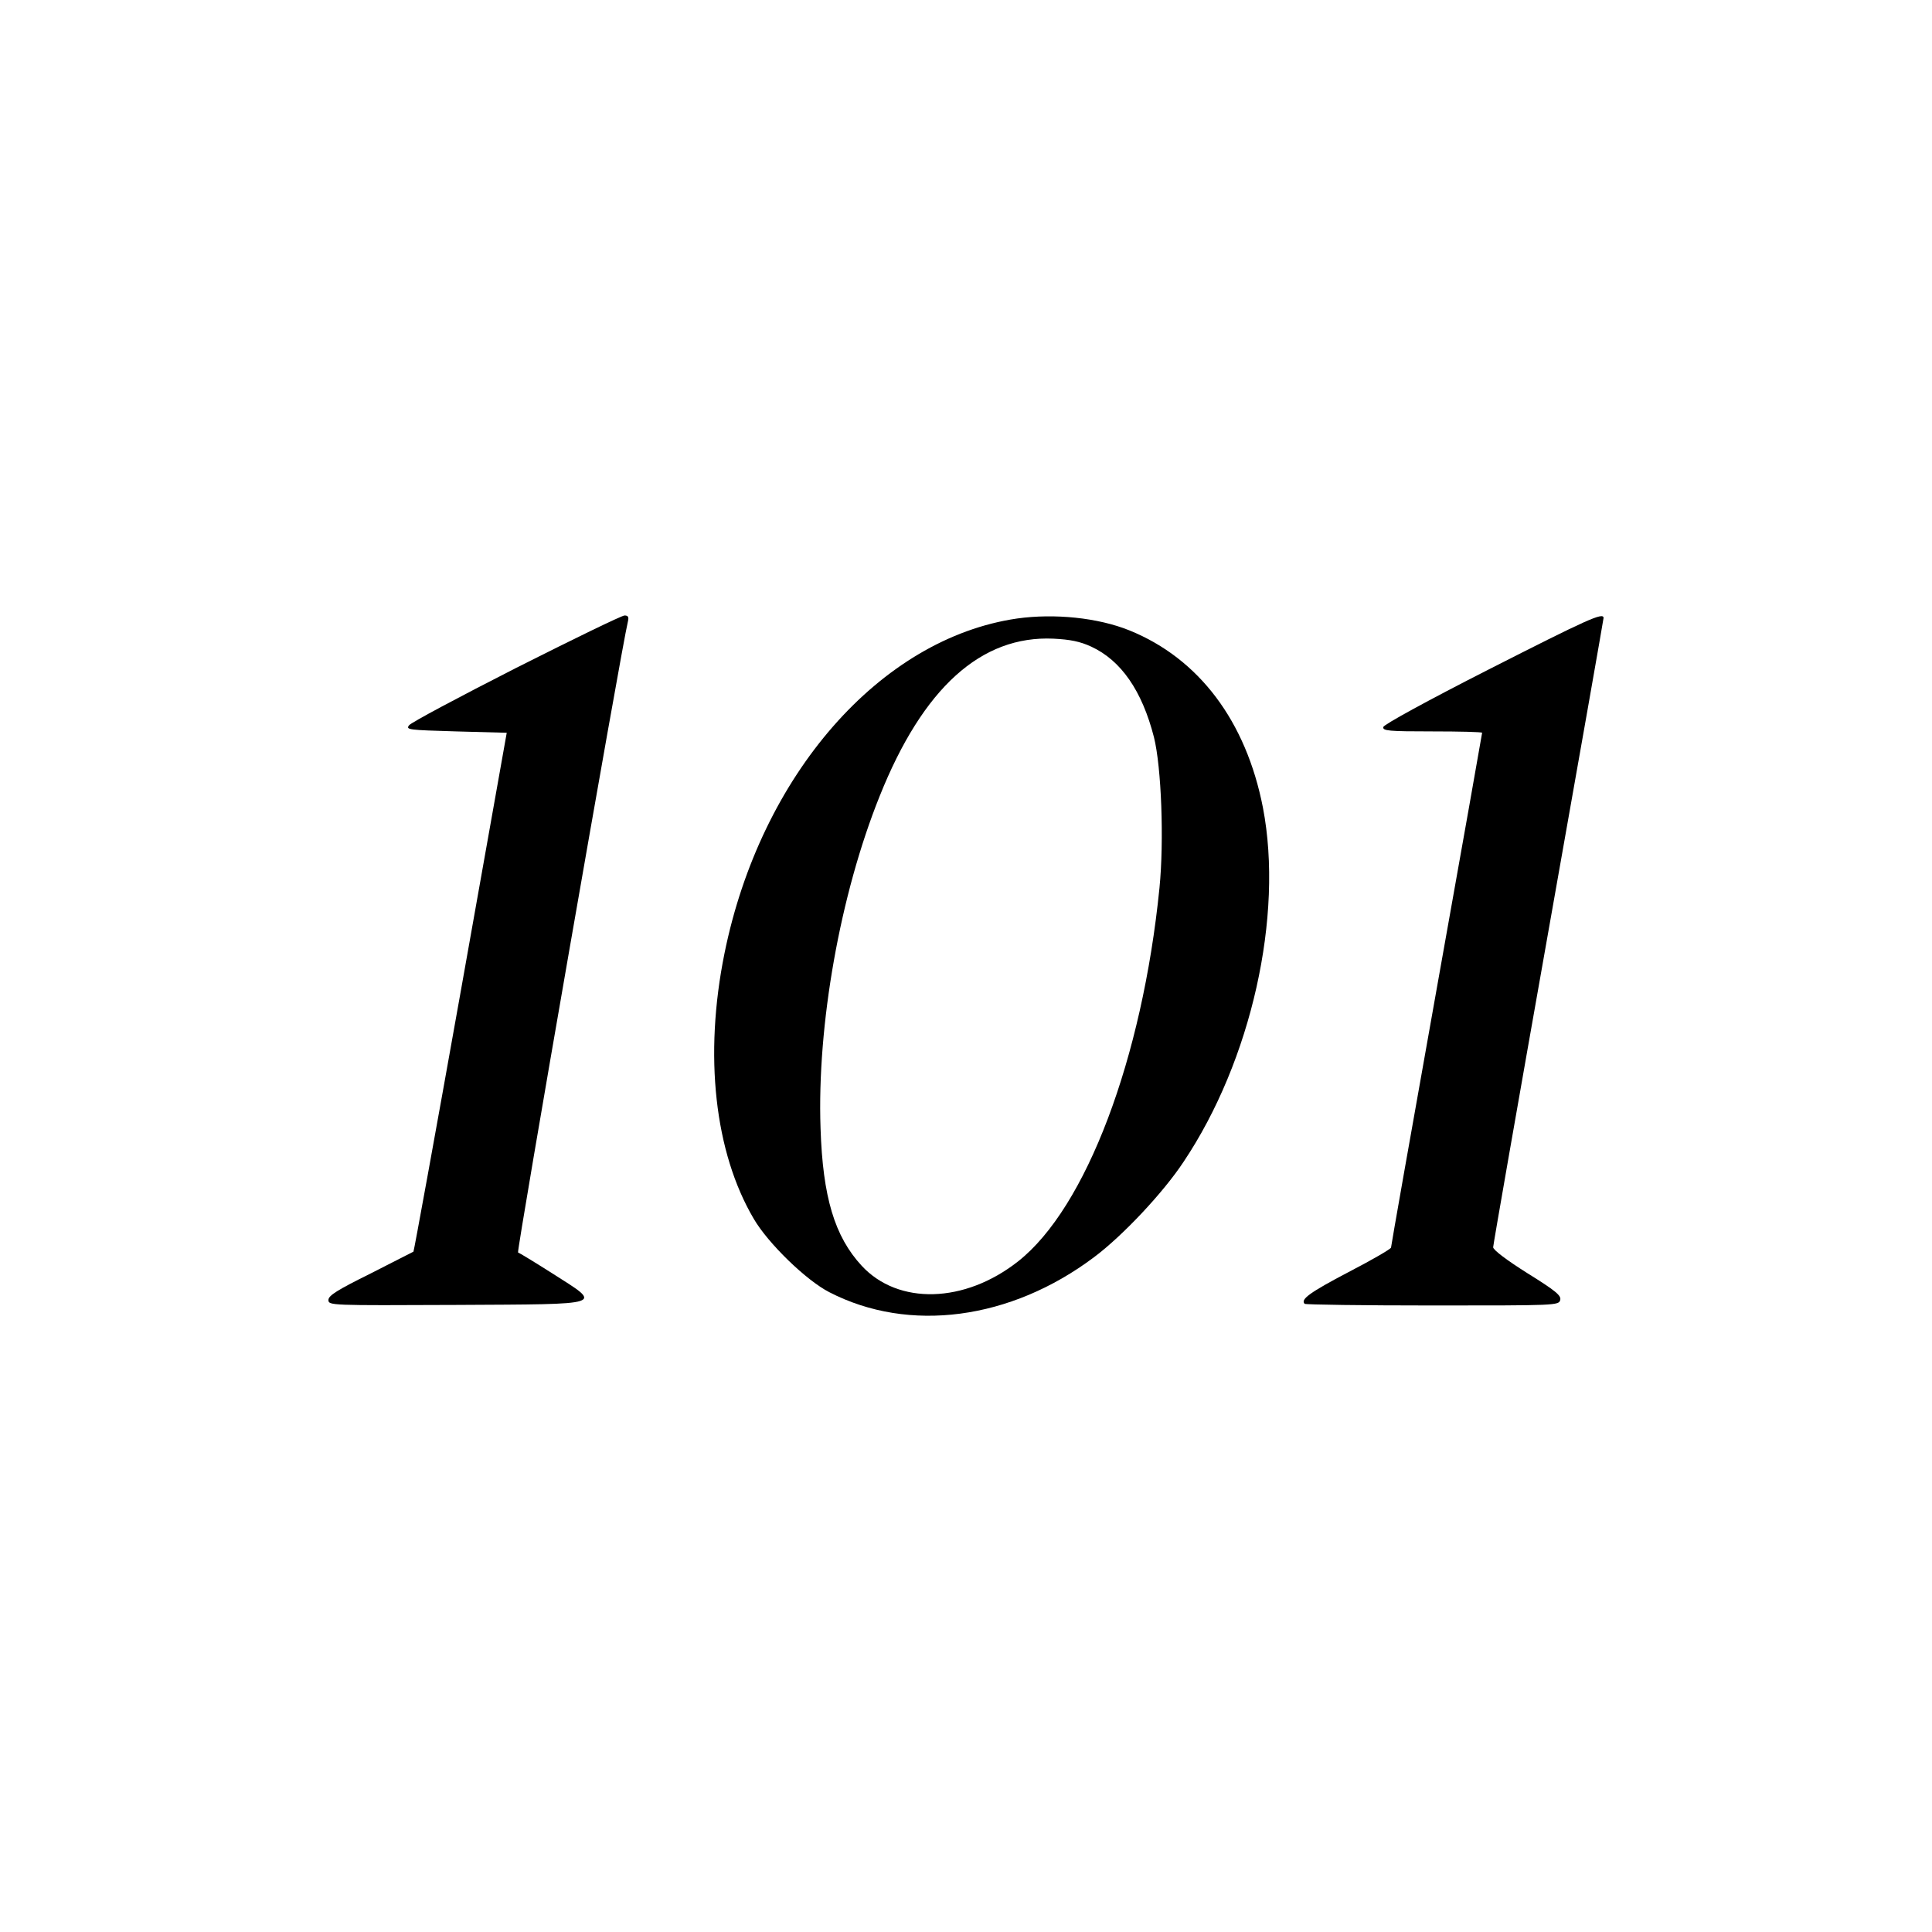 <?xml version="1.0" standalone="no"?>
<!DOCTYPE svg PUBLIC "-//W3C//DTD SVG 20010904//EN"
 "http://www.w3.org/TR/2001/REC-SVG-20010904/DTD/svg10.dtd">
<svg version="1.0" xmlns="http://www.w3.org/2000/svg"
 width="700pt" height="700pt" viewBox="0 0 700 700"
 preserveAspectRatio="xMidYMid meet">
<g transform="translate(0,700) scale(0.1,-0.1)"
fill="#000000" stroke="none">
<path d="M1870 4580 c-206 -105 -381 -198 -388 -208 -12 -16 -2 -17 170 -22
l184 -5 -167 -939 c-92 -516 -169 -939 -171 -941 -2 -1 -72 -37 -155 -79 -121
-60 -153 -80 -153 -96 0 -20 6 -20 463 -18 550 3 532 -3 347 115 -63 40 -119
74 -123 75 -6 3 374 2187 398 2286 4 16 1 22 -12 22 -10 0 -187 -86 -393 -190z"/>
<path d="M3685 4759 c-496 -72 -929 -567 -1060 -1213 -75 -370 -36 -721 106
-962 52 -89 190 -223 274 -266 289 -149 657 -100 959 127 103 77 250 233 324
345 246 367 363 892 288 1283 -61 314 -232 541 -484 643 -114 46 -271 62 -407
43z m269 -102 c108 -50 184 -160 227 -328 27 -108 37 -375 20 -546 -62 -619
-266 -1159 -512 -1353 -194 -153 -435 -159 -567 -16 -98 106 -141 249 -149
498 -13 375 71 847 214 1203 157 393 368 583 630 571 60 -3 96 -10 137 -29z"/>
<path d="M5395 4575 c-222 -113 -381 -200 -383 -209 -3 -14 19 -16 177 -16
100 0 181 -2 181 -5 0 -2 -74 -421 -165 -930 -91 -510 -165 -930 -165 -935 0
-5 -69 -45 -154 -89 -141 -74 -175 -99 -159 -115 4 -3 212 -6 464 -6 447 0
457 0 462 20 4 16 -16 33 -119 97 -73 46 -124 84 -124 94 0 8 90 523 200 1144
110 620 200 1132 200 1136 0 22 -59 -5 -415 -186z"/>
</g>
</svg>
